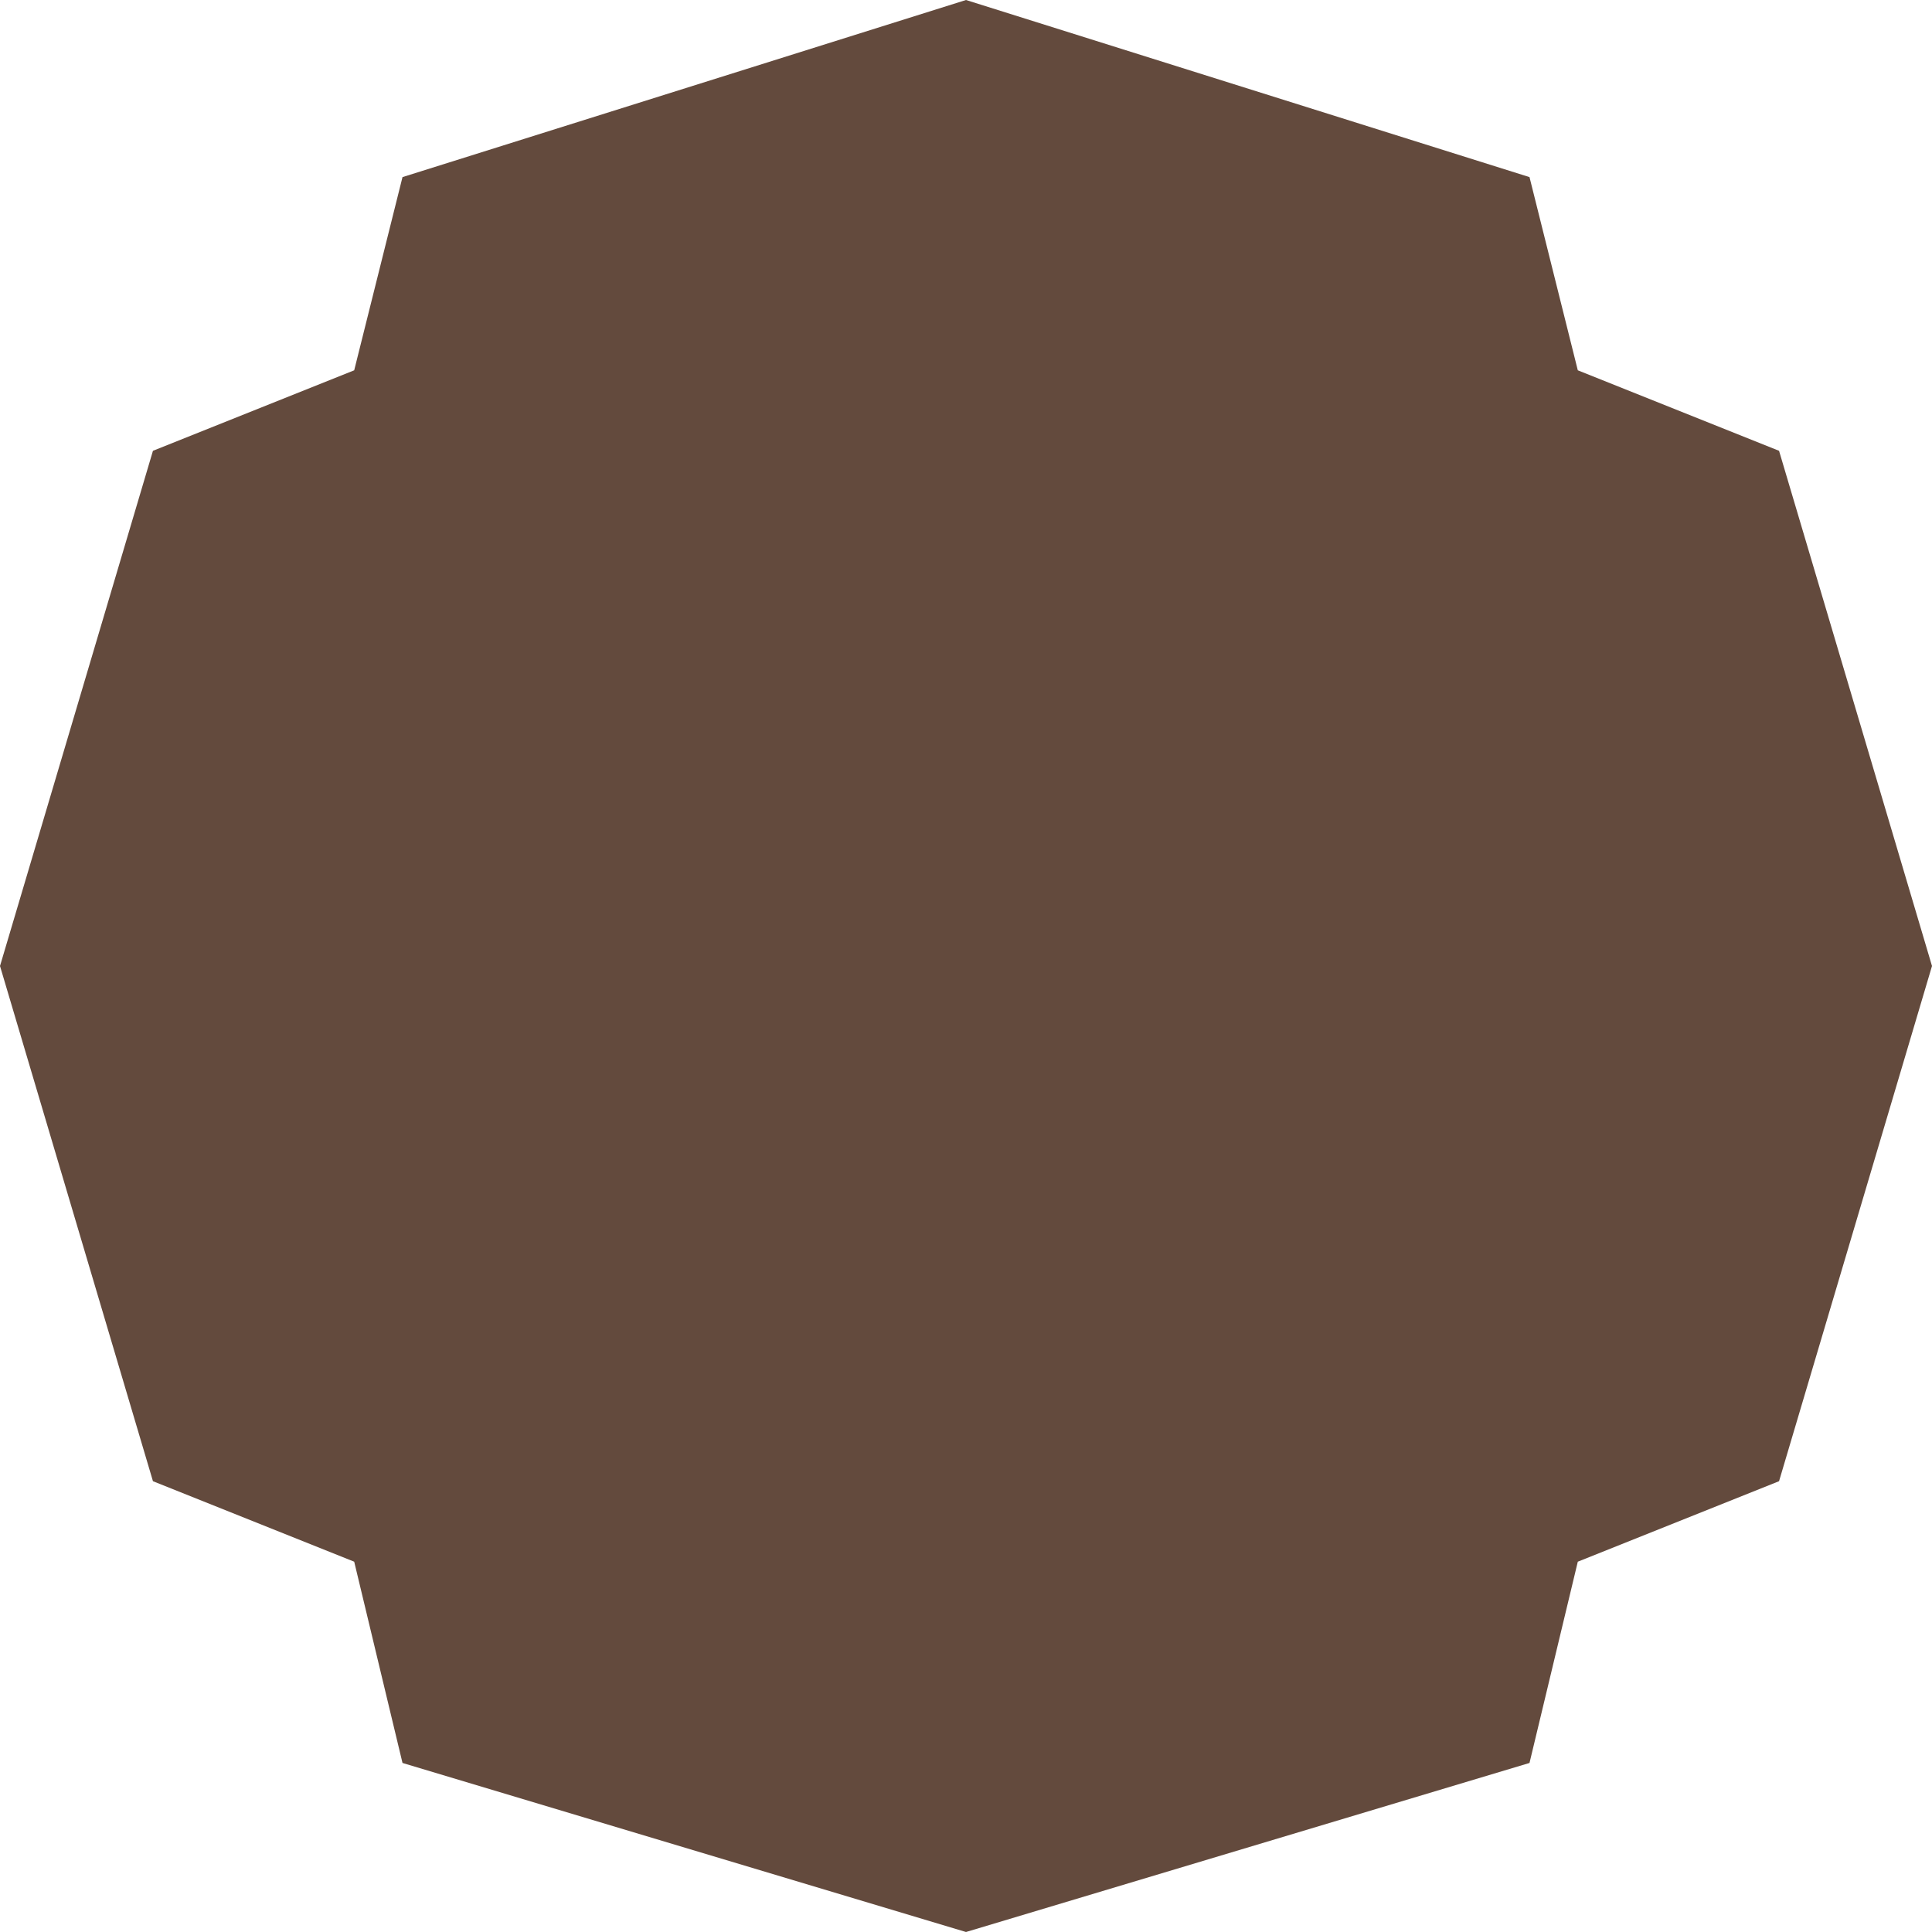 <?xml version="1.0" encoding="utf-8"?>
<!-- Generator: Adobe Illustrator 26.3.1, SVG Export Plug-In . SVG Version: 6.00 Build 0)  -->
<svg version="1.1" id="Calque_1" xmlns="http://www.w3.org/2000/svg" xmlns:xlink="http://www.w3.org/1999/xlink" x="0px" y="0px"
	 viewBox="0 0 24 24" style="enable-background:new 0 0 24 24;" xml:space="preserve">
<style type="text/css">
	.st1{fill:#634A3D;}
</style>
<polygon class="st1" points="12,0 5,2.2 4.4,4.6 1.9,5.6 0,12 1.9,18.4 4.4,19.4 5,21.9 12,24 19,21.9 19.6,19.4 22.1,18.4 24,12 
	22.1,5.6 19.6,4.6 19,2.2 "/>
</svg>
